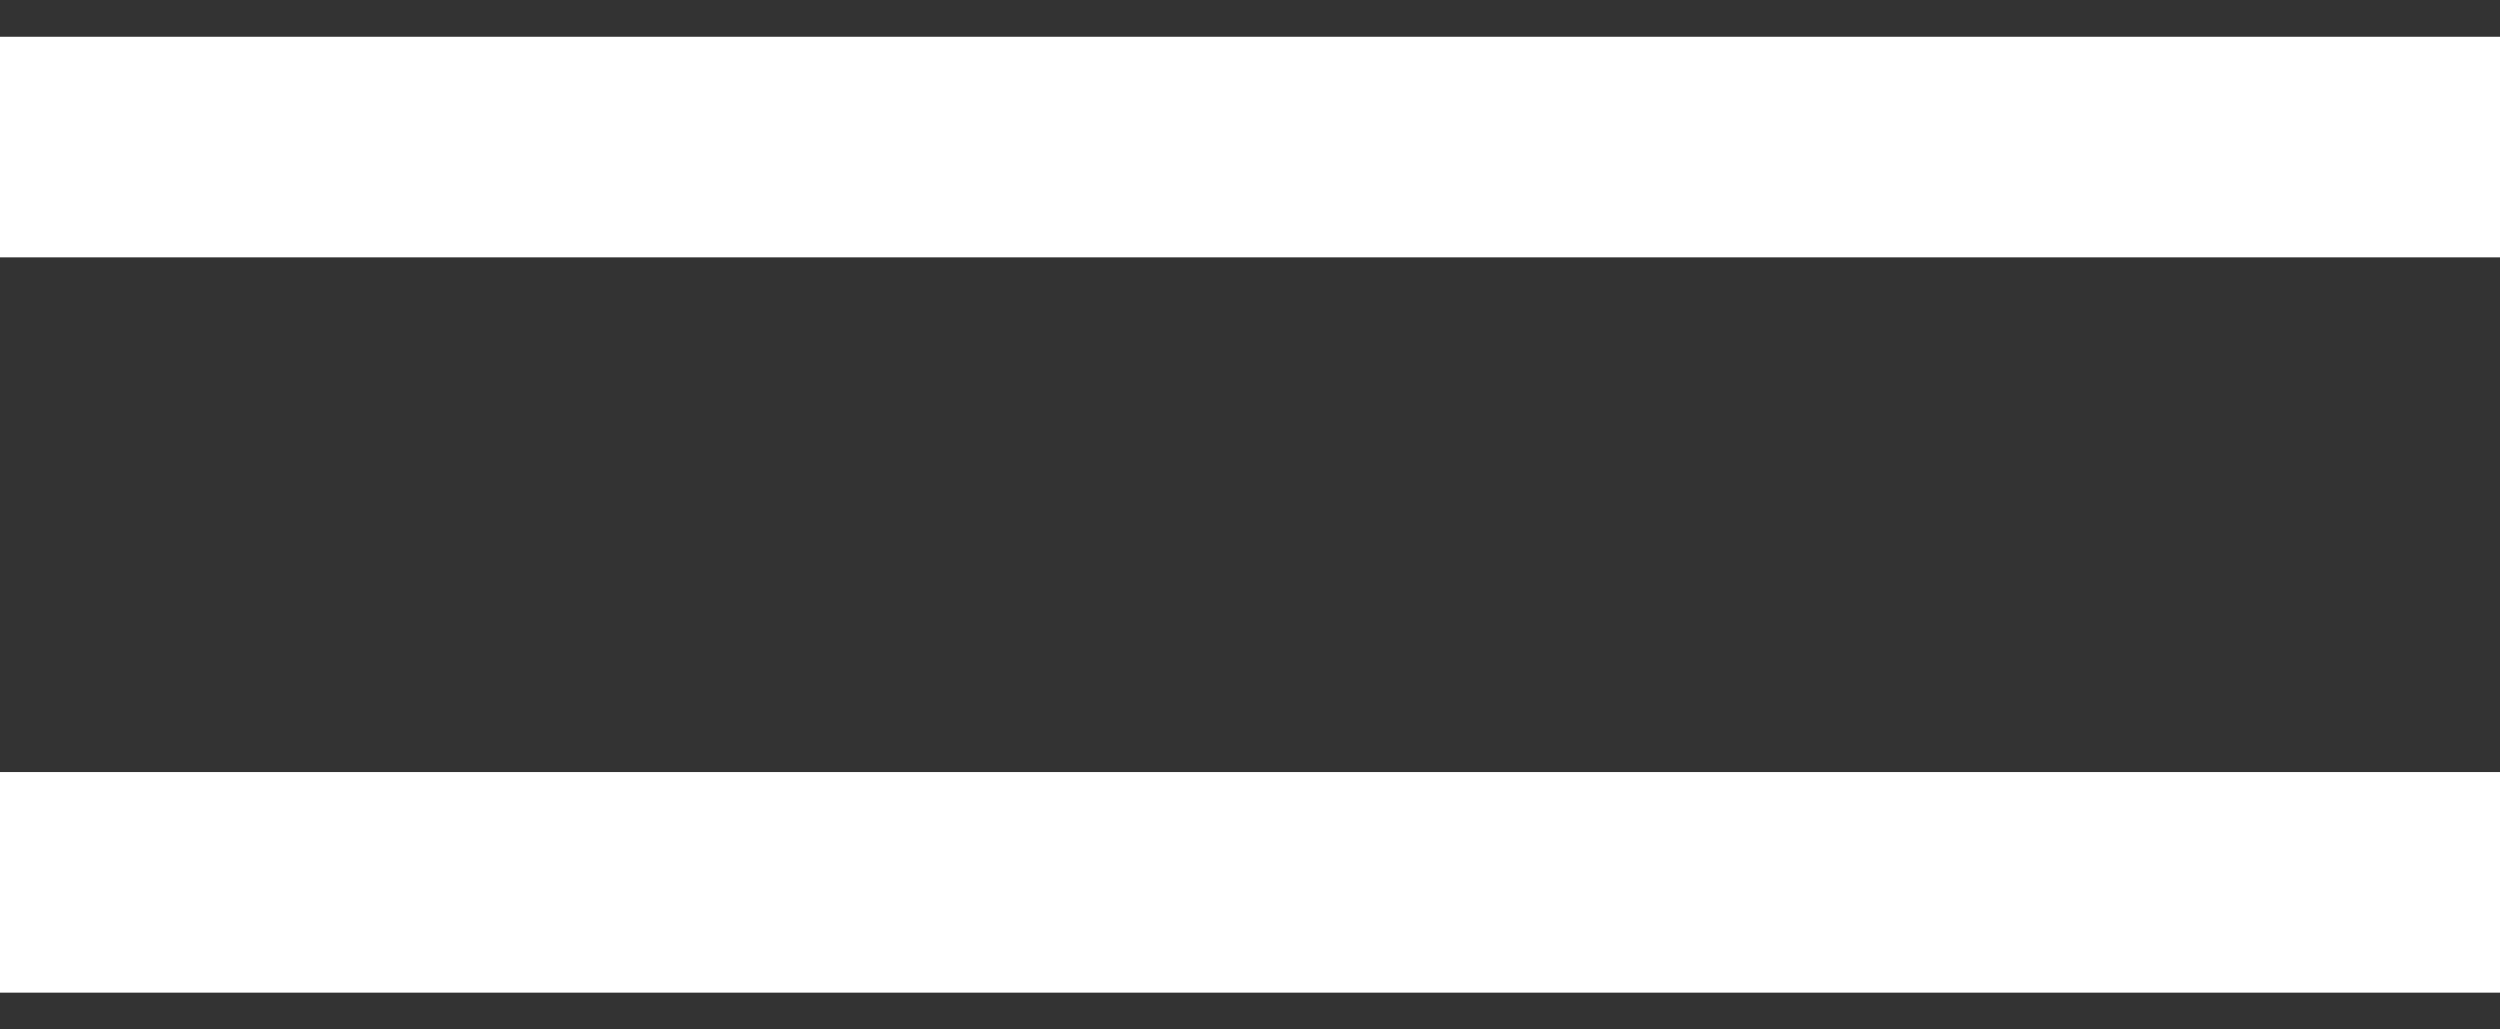 <svg width="34" height="14" viewBox="0 0 34 14" fill="none" xmlns="http://www.w3.org/2000/svg">
<rect x="0" y="0" width="34" height="14" fill="#333333" stroke="none"/>
<path d="M0 2H34" stroke="white" stroke-width="3"/>
<path d="M0 12H34" stroke="white" stroke-width="3"/>
</svg>
